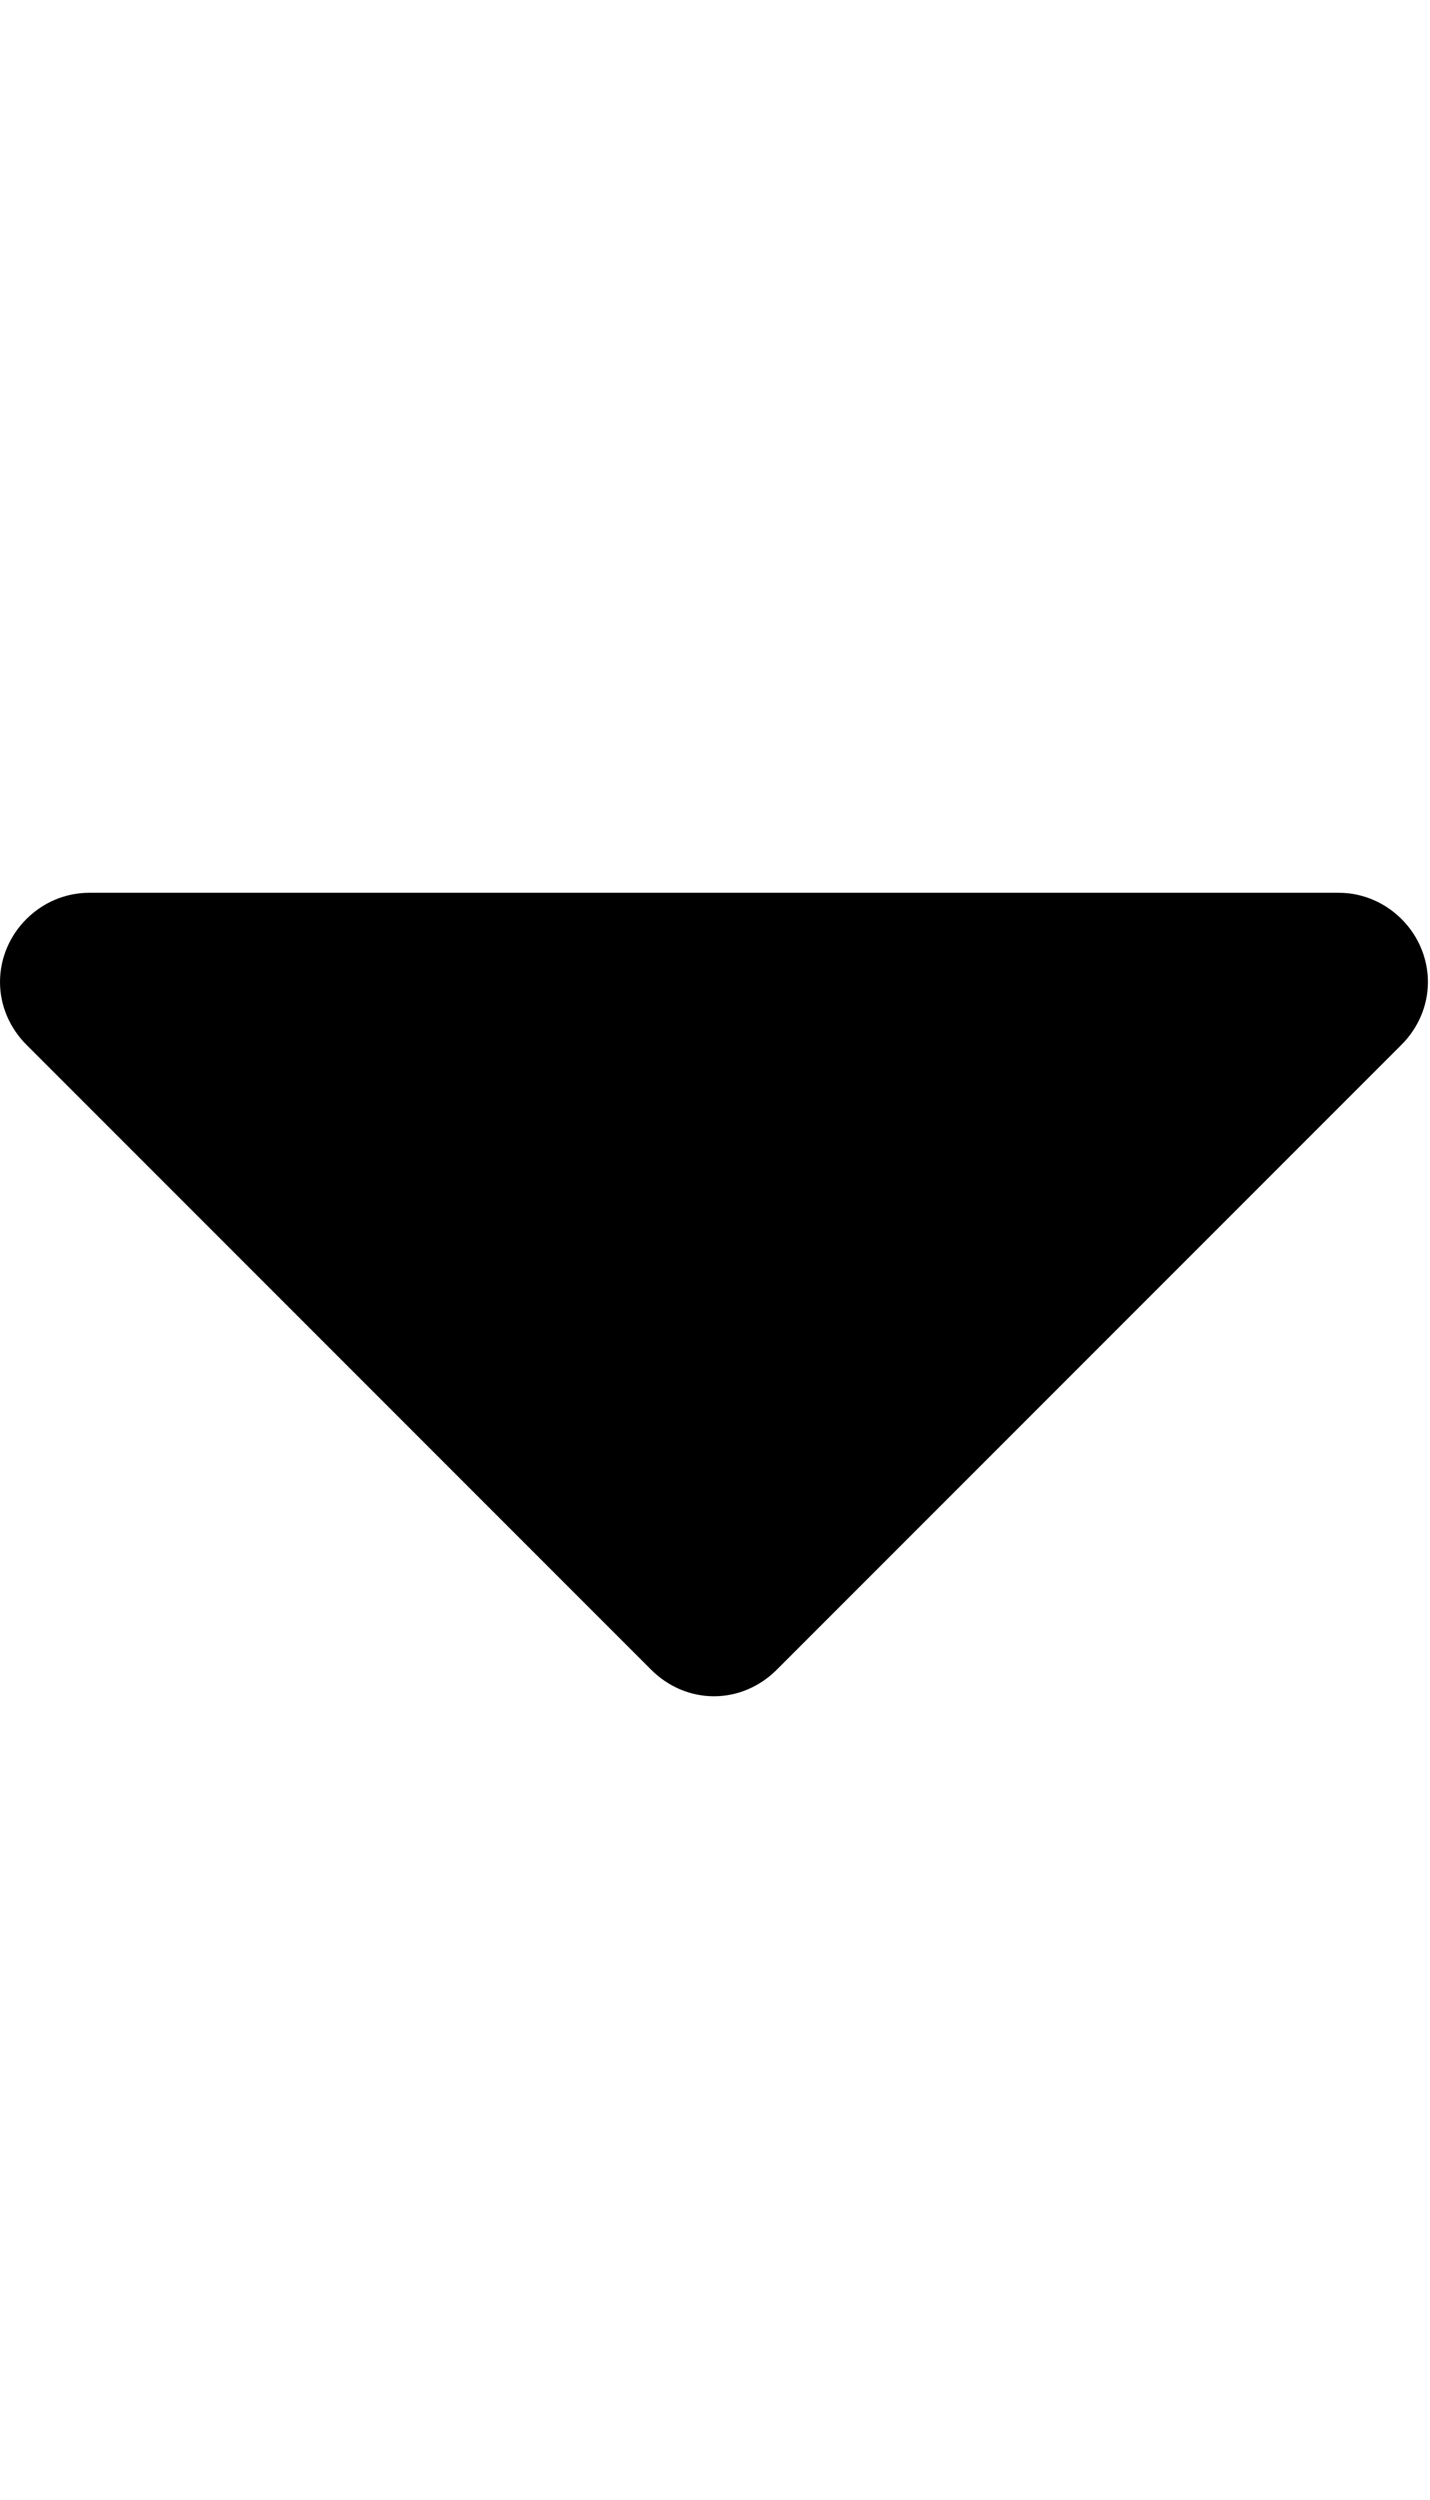 <svg version="1.1" xmlns="http://www.w3.org/2000/svg" width="293" height="512" viewBox="0 0 293 512"><title>caret-down</title><path d="M292.572 201.143c0 4.857-2 9.429-5.428 12.857l-128 128c-3.429 3.428-8 5.428-12.857 5.428s-9.429-2-12.857-5.428l-128-128c-3.429-3.429-5.428-8-5.428-12.857 0-10 8.286-18.285 18.285-18.285h256c10 0 18.286 8.286 18.286 18.286z"></path></svg>